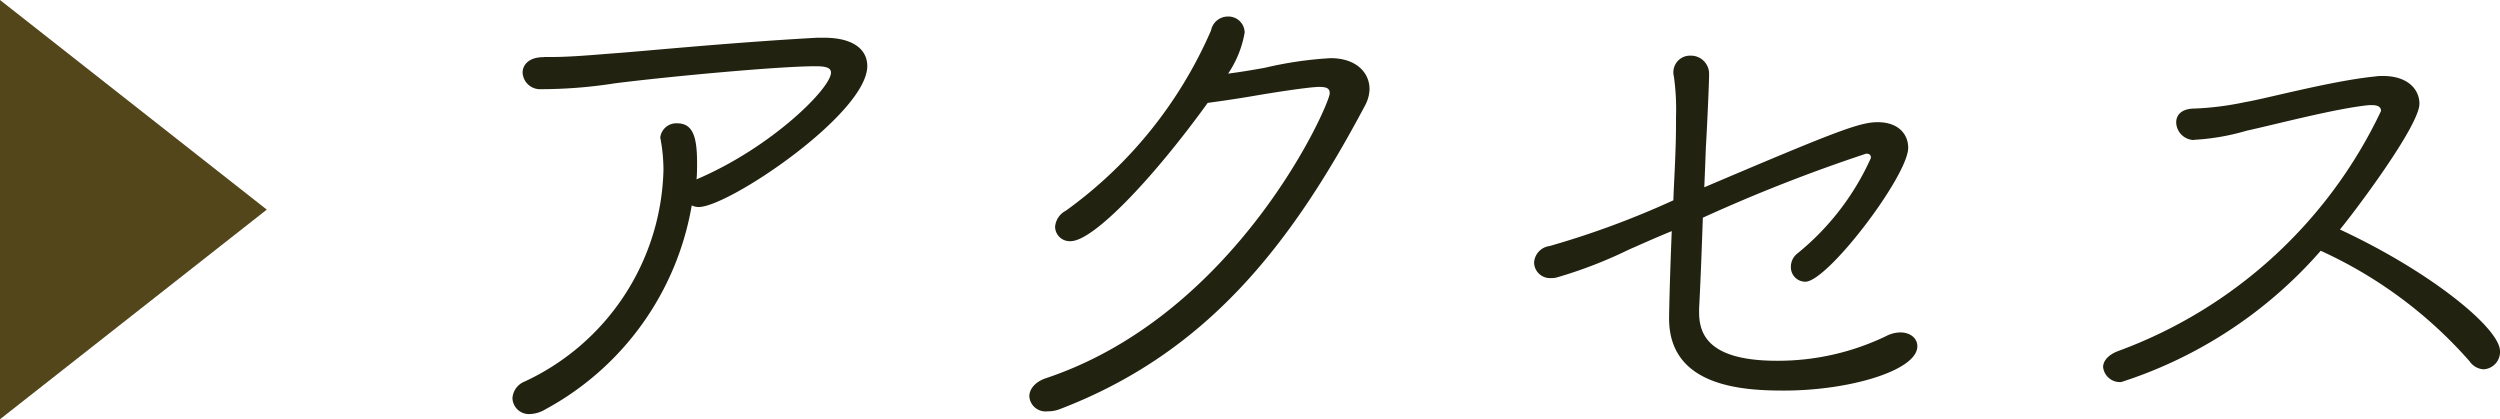 <svg xmlns="http://www.w3.org/2000/svg" width="65.596" height="11" viewBox="0 0 65.596 11"><path d="M-25.242-9c-.378,0-.546.2-.546.406a.46.46,0,0,0,.49.434,12.55,12.55,0,0,0,1.932-.154c1.442-.182,4.312-.448,5.264-.448.28,0,.406.042.406.168,0,.406-1.554,1.96-3.528,2.8.014-.14.014-.294.014-.434,0-.658-.1-1.036-.518-1.036a.422.422,0,0,0-.448.378.606.606,0,0,1,.014.07,4.409,4.409,0,0,1,.07.784A6.287,6.287,0,0,1-25.732-.49a.506.506,0,0,0-.322.434.432.432,0,0,0,.462.42.844.844,0,0,0,.406-.126A7.526,7.526,0,0,0-21.35-5.11a.431.431,0,0,0,.182.042c.784,0,4.424-2.45,4.424-3.7,0-.42-.35-.742-1.134-.742h-.182c-2.282.126-4.676.364-5.292.406-.56.042-1.148.1-1.708.1h-.168Zm17.43,1.2c.308-.042.8-.112,1.2-.182.49-.084,1.372-.224,1.708-.238.2,0,.294.028.294.168,0,.294-2.422,5.8-7.448,7.476-.294.1-.434.294-.434.476a.425.425,0,0,0,.476.392A.847.847,0,0,0-11.7.238c3.85-1.47,6.062-4.284,8.022-7.98a.943.943,0,0,0,.112-.42c0-.434-.35-.812-1.022-.812a9.876,9.876,0,0,0-1.722.252c-.308.056-.644.112-.966.154a2.773,2.773,0,0,0,.434-1.078.427.427,0,0,0-.448-.42.45.45,0,0,0-.434.364A11.435,11.435,0,0,1-11.536-4.97a.52.52,0,0,0-.28.42.384.384,0,0,0,.406.378C-10.808-4.172-9.24-5.824-7.812-7.8ZM5.18-4.788a42.611,42.611,0,0,1,4.284-1.68c.084,0,.126.028.126.112a6.815,6.815,0,0,1-1.946,2.52A.441.441,0,0,0,7.49-3.5a.38.38,0,0,0,.378.392c.588,0,2.7-2.786,2.7-3.514,0-.364-.266-.672-.8-.672-.476,0-1.092.238-4.55,1.708.014-.336.028-.686.042-1.064.014-.182.084-1.624.084-1.9a.477.477,0,0,0-.49-.49.437.437,0,0,0-.434.546,6.134,6.134,0,0,1,.056,1.05c0,.252,0,.546-.014.9-.014.462-.042.9-.056,1.3a22.93,22.93,0,0,1-3.248,1.2.465.465,0,0,0-.406.434.417.417,0,0,0,.448.406.525.525,0,0,0,.14-.014,11.809,11.809,0,0,0,1.918-.742c.168-.07.56-.252,1.106-.476-.056,1.372-.07,2.17-.07,2.3C4.3-.35,6.23-.252,7.308-.252c1.736,0,3.5-.532,3.5-1.162,0-.21-.182-.364-.448-.364a.842.842,0,0,0-.378.1,6.547,6.547,0,0,1-2.856.644c-1.82,0-2.044-.714-2.044-1.274v-.1C5.124-3.206,5.152-3.976,5.18-4.788ZM18.074-6.832a6,6,0,0,0,1.372-.238c.77-.168,2.352-.588,3.22-.672h.07c.168,0,.238.056.238.154a12.323,12.323,0,0,1-6.9,6.3c-.266.1-.392.266-.392.42a.443.443,0,0,0,.476.392A11.7,11.7,0,0,0,21.392-3.92a11.582,11.582,0,0,1,3.906,2.9.479.479,0,0,0,.364.21.456.456,0,0,0,.434-.476c0-.6-1.82-2.086-4.2-3.192.35-.42,2.086-2.716,2.086-3.3,0-.378-.308-.728-.952-.728a1.2,1.2,0,0,0-.224.014c-1.12.112-2.884.588-3.4.672a7.86,7.86,0,0,1-1.316.168c-.35,0-.49.168-.49.364a.475.475,0,0,0,.462.462Z" transform="translate(39.5 10.5)" fill="#221"/><path d="M5.5,0,11,7H0Z" transform="translate(7) rotate(90)" fill="#53461b"/></svg>